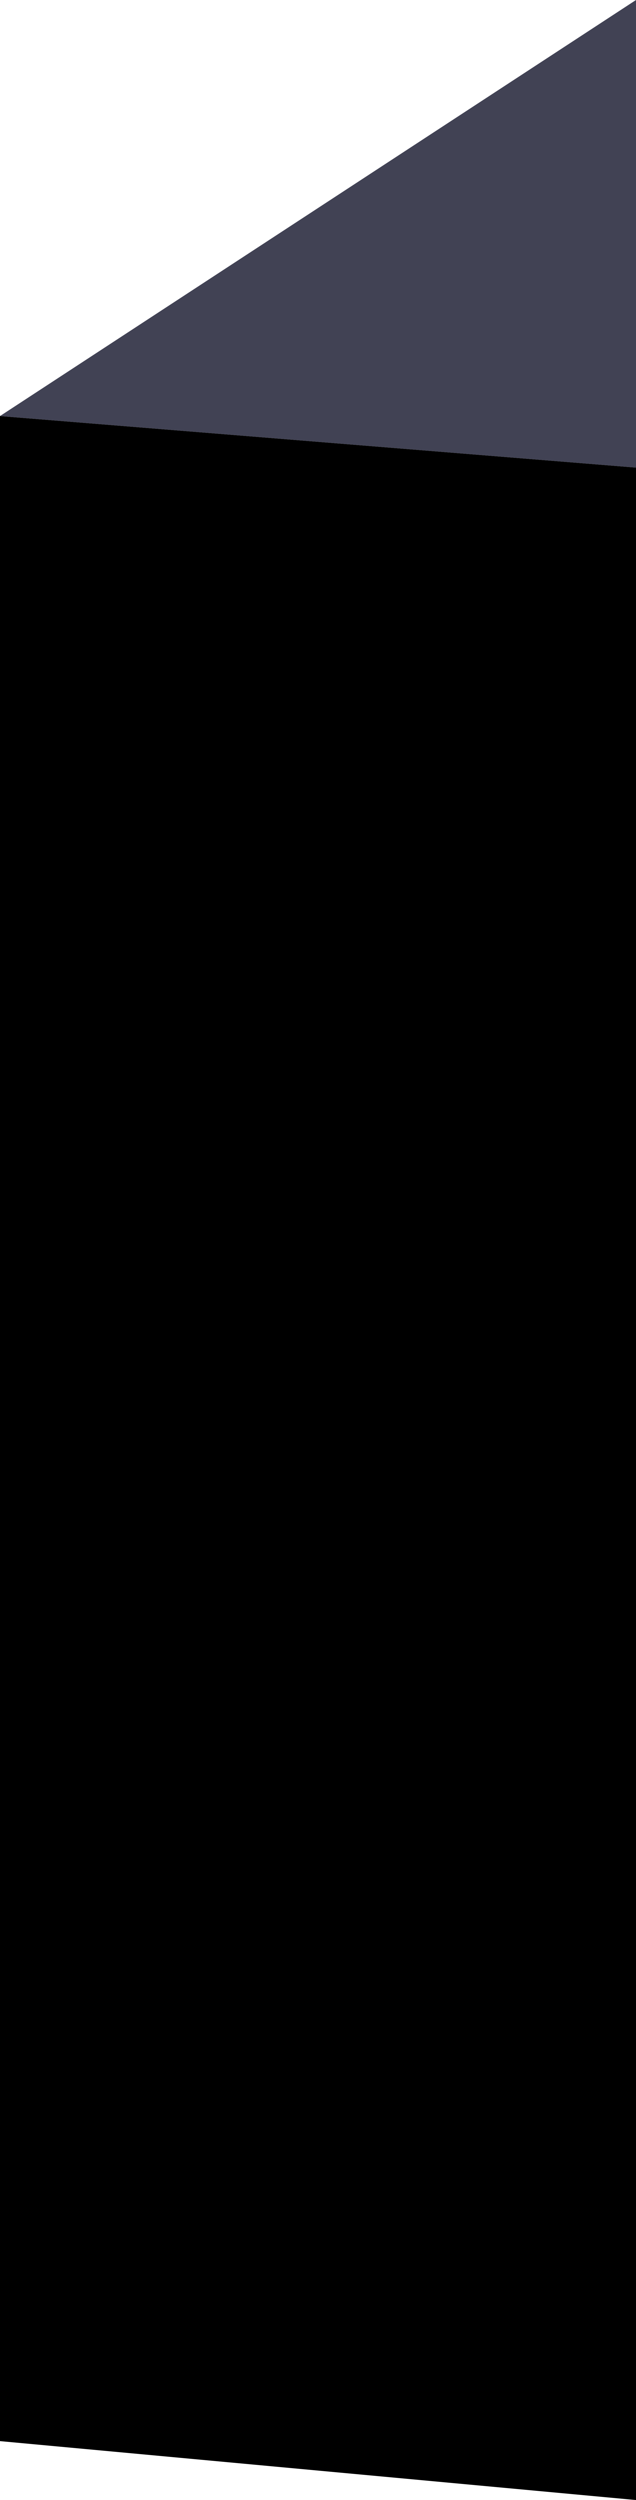 <?xml version="1.0" encoding="UTF-8" standalone="no"?>
<svg xmlns:xlink="http://www.w3.org/1999/xlink" height="33.95px" width="8.65px" xmlns="http://www.w3.org/2000/svg">
  <g transform="matrix(1.0, 0.0, 0.0, 1.0, 4.3, 16.95)">
    <path d="M-4.3 -11.3 L4.35 -16.95 4.35 -10.6 -4.3 -11.3" fill="#414254" fill-rule="evenodd" stroke="none"/>
    <path d="M-4.3 -11.3 L4.35 -10.6 4.35 17.0 -4.3 16.2 -4.3 -11.3" fill="#000000" fill-rule="evenodd" stroke="none"/>
  </g>
</svg>
